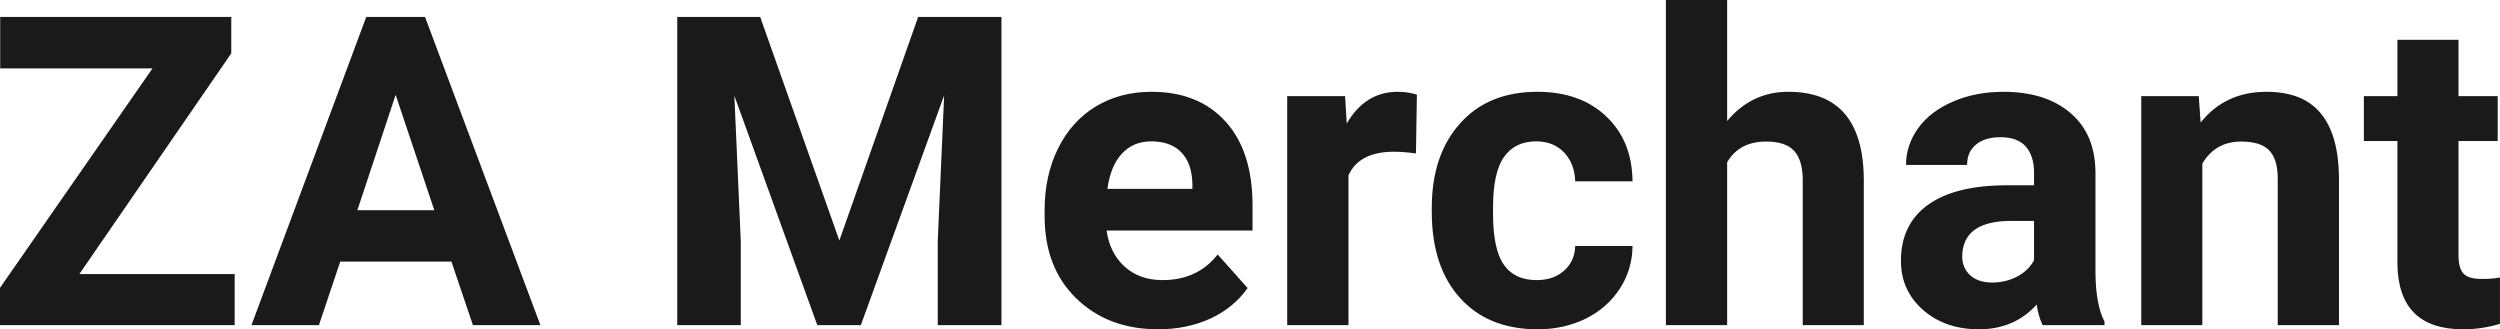 <?xml version="1.0" encoding="UTF-8" standalone="yes"?>
<svg xmlns="http://www.w3.org/2000/svg" width="100%" height="100%" viewBox="0 0 132.632 17.475" fill="rgb(26, 26, 26)">
  <path d="M12.27 2.83L4.21 14.54L12.45 14.54L12.45 17.25L0 17.25L0 15.27L8.09 3.63L0.01 3.63L0.01 0.90L12.27 0.90L12.27 2.83ZM25.09 17.25L23.95 13.88L18.05 13.88L16.92 17.25L13.34 17.25L19.43 0.90L22.55 0.90L28.67 17.25L25.09 17.25ZM20.99 5.03L18.96 11.15L23.04 11.15L20.99 5.03ZM35.93 0.90L40.33 0.90L44.53 12.76L48.71 0.90L53.13 0.90L53.13 17.25L49.75 17.25L49.75 12.78L50.09 5.06L45.67 17.25L43.36 17.25L38.96 5.08L39.30 12.78L39.30 17.25L35.93 17.25L35.93 0.90ZM61.45 17.47L61.45 17.47Q58.78 17.47 57.10 15.83Q55.42 14.20 55.42 11.47L55.42 11.47L55.42 11.15Q55.42 9.32 56.13 7.88Q56.84 6.44 58.13 5.65Q59.43 4.87 61.09 4.87L61.09 4.87Q63.59 4.87 65.02 6.45Q66.45 8.02 66.45 10.90L66.45 10.90L66.45 12.23L58.71 12.23Q58.87 13.42 59.66 14.14Q60.45 14.86 61.67 14.86L61.67 14.86Q63.54 14.86 64.60 13.50L64.60 13.50L66.19 15.28Q65.46 16.32 64.22 16.90Q62.97 17.47 61.45 17.47ZM61.08 7.50L61.08 7.50Q60.12 7.50 59.52 8.15Q58.92 8.80 58.75 10.02L58.75 10.02L63.26 10.02L63.26 9.76Q63.24 8.68 62.68 8.09Q62.12 7.50 61.08 7.50ZM75.17 5.02L75.12 8.14Q74.46 8.05 73.95 8.05L73.95 8.05Q72.11 8.05 71.54 9.30L71.54 9.30L71.54 17.25L68.29 17.25L68.29 5.10L71.36 5.10L71.45 6.55Q72.43 4.87 74.15 4.87L74.15 4.87Q74.69 4.87 75.17 5.02L75.17 5.02ZM81.52 14.86L81.52 14.86Q82.42 14.86 82.98 14.36Q83.54 13.87 83.57 13.05L83.57 13.05L86.61 13.05Q86.60 14.29 85.94 15.31Q85.27 16.34 84.12 16.91Q82.97 17.47 81.58 17.47L81.58 17.47Q78.97 17.47 77.47 15.82Q75.96 14.16 75.96 11.24L75.96 11.24L75.96 11.03Q75.96 8.22 77.46 6.55Q78.95 4.87 81.56 4.87L81.56 4.87Q83.84 4.87 85.21 6.17Q86.59 7.47 86.61 9.62L86.61 9.62L83.57 9.62Q83.54 8.68 82.98 8.09Q82.42 7.50 81.50 7.50L81.50 7.50Q80.37 7.50 79.79 8.33Q79.21 9.15 79.21 11.01L79.21 11.01L79.21 11.34Q79.21 13.22 79.78 14.04Q80.35 14.86 81.52 14.86ZM91.63 0L91.63 6.42Q92.92 4.87 94.88 4.87L94.88 4.87Q98.83 4.87 98.88 9.47L98.88 9.47L98.88 17.25L95.64 17.25L95.64 9.56Q95.64 8.51 95.19 8.01Q94.74 7.51 93.70 7.51L93.70 7.51Q92.27 7.51 91.63 8.61L91.63 8.61L91.63 17.25L88.38 17.25L88.38 0L91.63 0ZM111.65 17.25L108.37 17.25Q108.15 16.81 108.05 16.16L108.05 16.16Q106.87 17.47 104.98 17.47L104.98 17.47Q103.20 17.47 102.02 16.44Q100.85 15.41 100.85 13.84L100.85 13.84Q100.85 11.90 102.28 10.87Q103.71 9.84 106.42 9.83L106.42 9.83L107.91 9.83L107.91 9.13Q107.91 8.29 107.48 7.78Q107.05 7.28 106.12 7.28L106.12 7.28Q105.30 7.28 104.83 7.67Q104.36 8.06 104.36 8.75L104.36 8.75L101.12 8.75Q101.12 7.69 101.77 6.79Q102.42 5.90 103.61 5.39Q104.80 4.87 106.29 4.87L106.29 4.87Q108.53 4.87 109.85 6.00Q111.17 7.13 111.17 9.18L111.17 9.18L111.17 14.44Q111.18 16.17 111.65 17.06L111.65 17.06L111.65 17.25ZM105.69 14.99L105.69 14.99Q106.41 14.99 107.02 14.67Q107.62 14.35 107.91 13.81L107.91 13.81L107.91 11.72L106.70 11.72Q104.26 11.72 104.11 13.41L104.11 13.41L104.10 13.60Q104.10 14.21 104.52 14.60Q104.95 14.99 105.69 14.99ZM113.60 5.10L116.65 5.10L116.75 6.50Q118.05 4.87 120.24 4.87L120.24 4.87Q122.18 4.87 123.12 6.01Q124.06 7.14 124.09 9.40L124.09 9.40L124.09 17.25L120.84 17.25L120.84 9.48Q120.84 8.45 120.39 7.98Q119.94 7.51 118.90 7.51L118.90 7.51Q117.53 7.51 116.84 8.68L116.84 8.68L116.84 17.25L113.60 17.25L113.60 5.10ZM127.19 2.11L130.43 2.11L130.43 5.10L132.51 5.10L132.51 7.48L130.43 7.48L130.43 13.54Q130.43 14.22 130.69 14.51Q130.95 14.80 131.68 14.80L131.68 14.80Q132.22 14.80 132.63 14.72L132.63 14.72L132.63 17.18Q131.68 17.47 130.67 17.47L130.67 17.47Q127.25 17.47 127.19 14.03L127.19 14.03L127.19 7.48L125.41 7.48L125.41 5.10L127.19 5.10L127.19 2.11Z" preserveAspectRatio="none"/>
</svg>